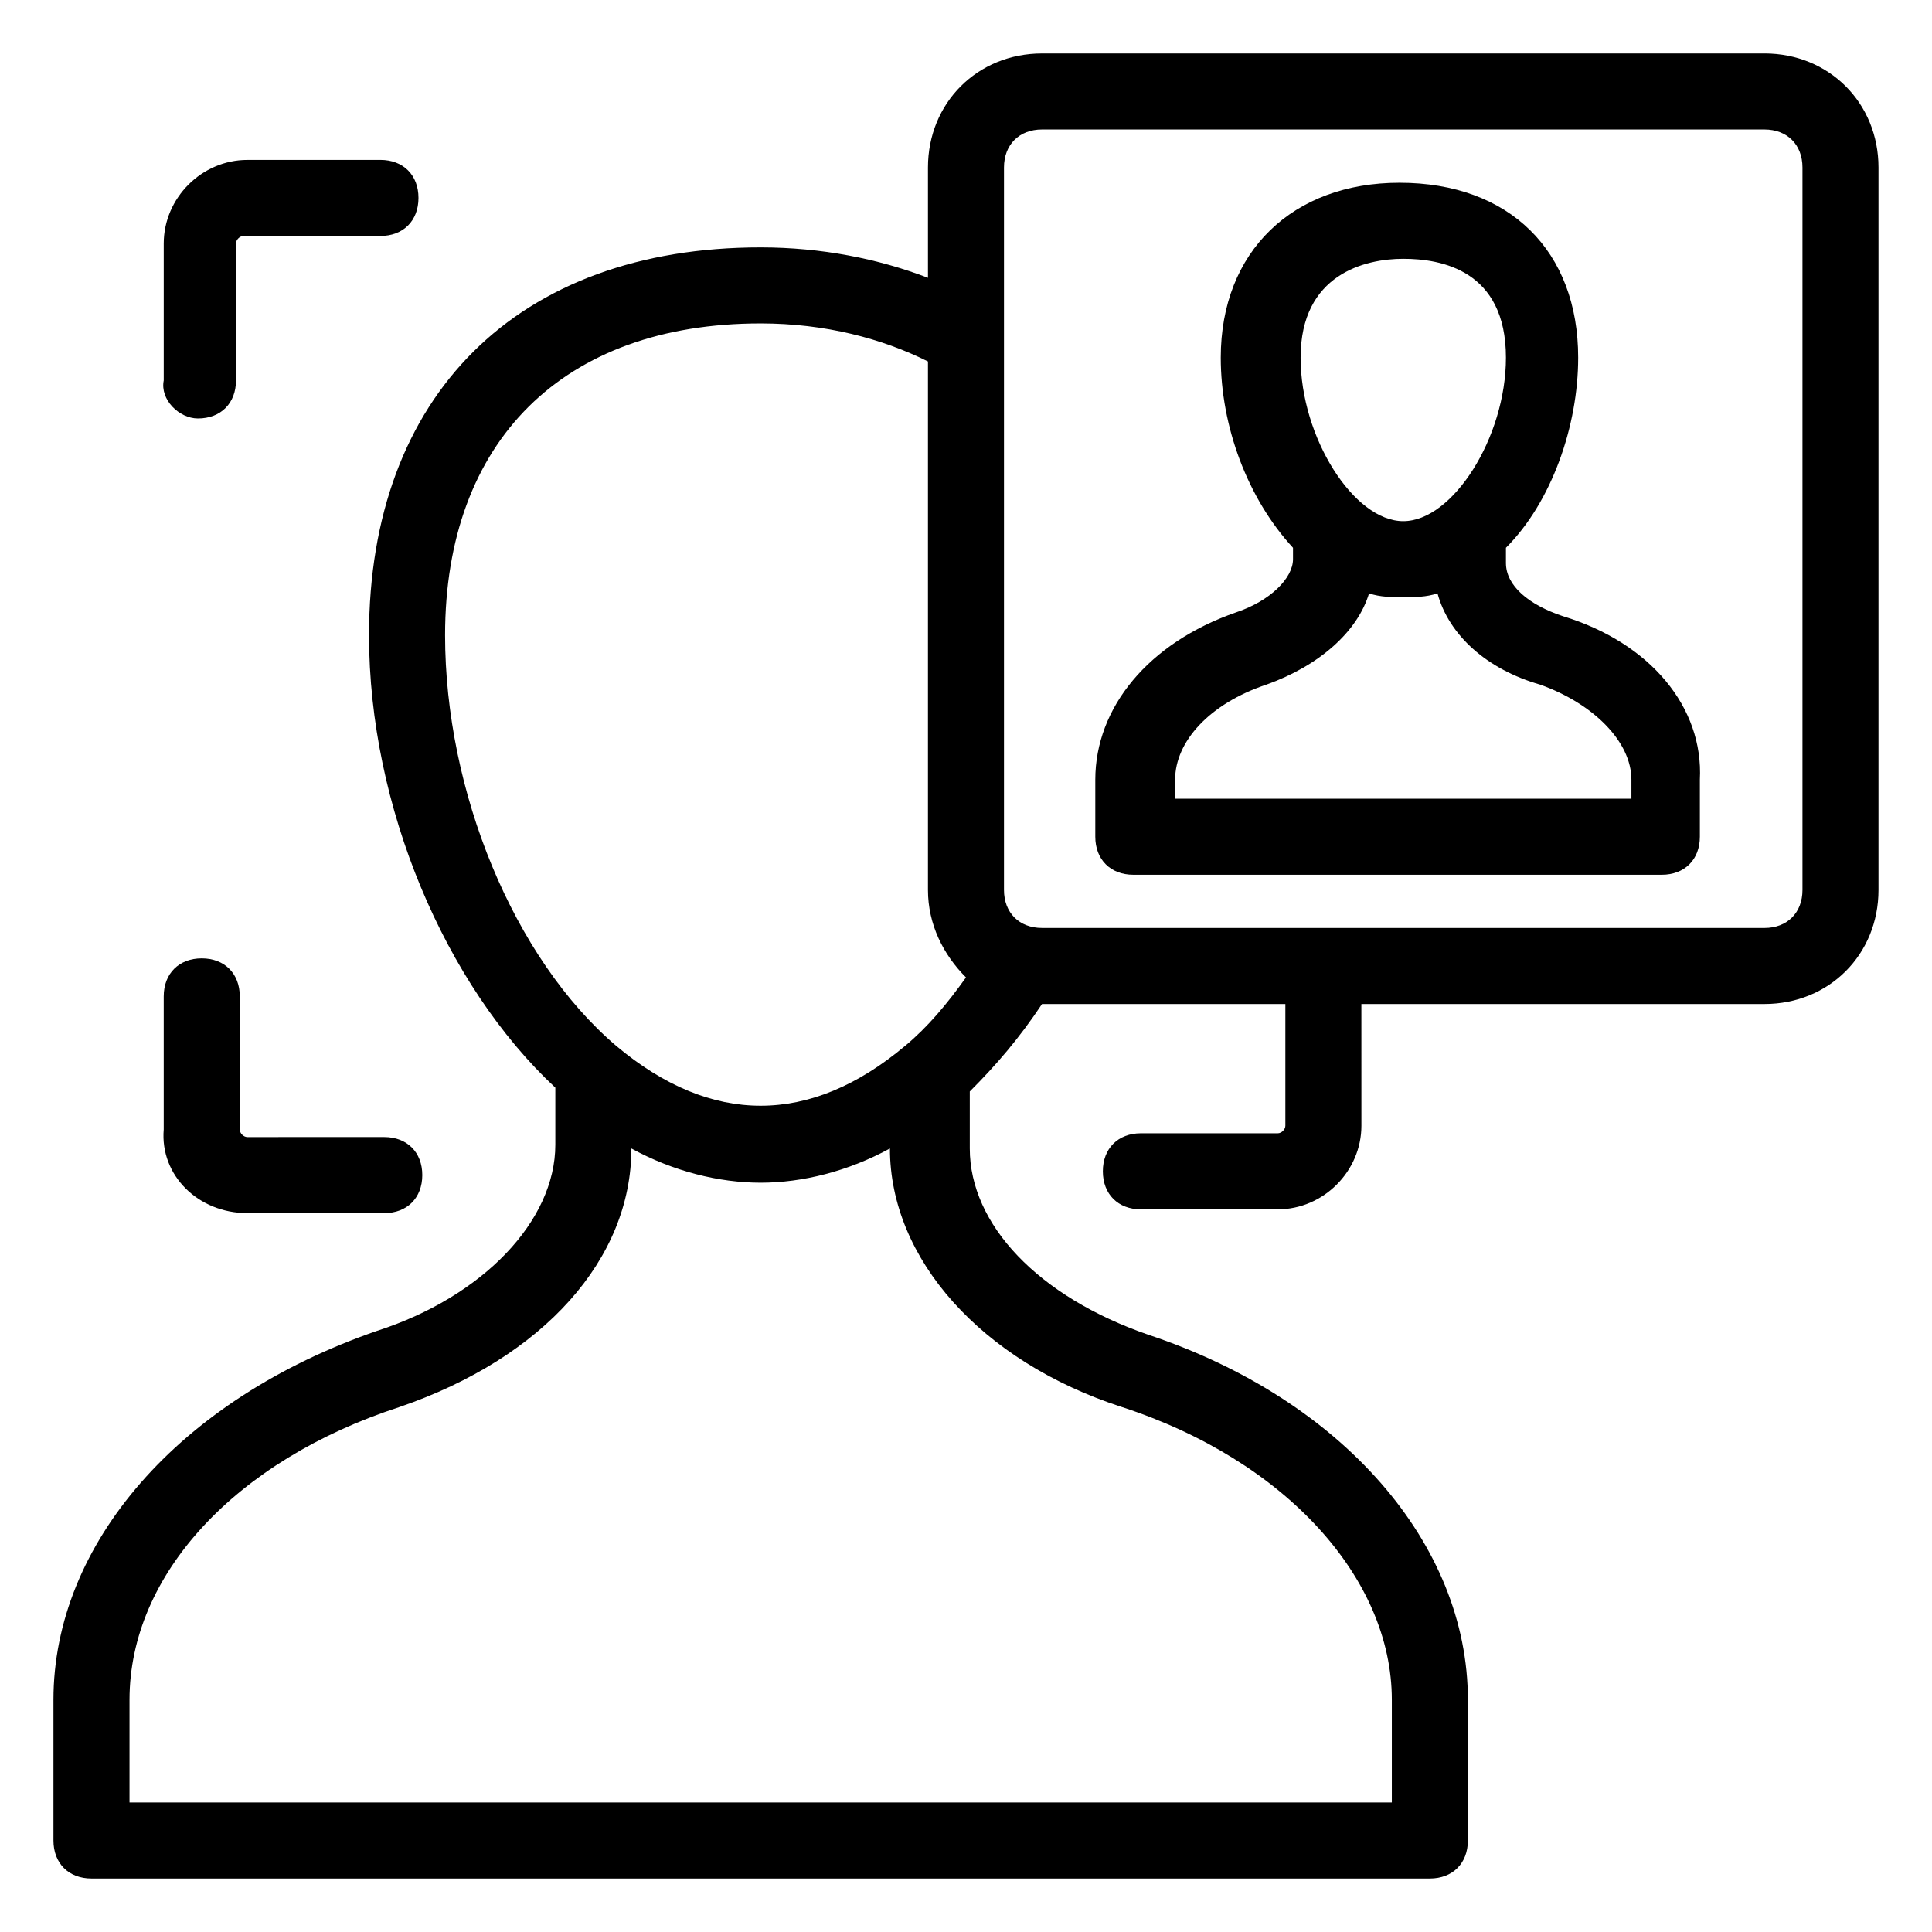 <?xml version="1.0" encoding="UTF-8"?>
<!-- Uploaded to: ICON Repo, www.svgrepo.com, Generator: ICON Repo Mixer Tools -->
<svg fill="#000000" width="800px" height="800px" version="1.1" viewBox="144 144 512 512" xmlns="http://www.w3.org/2000/svg">
 <g>
  <path d="m558.2 307.3c-9.07-3.023-15.113-8.062-15.113-14.105v-4.031c12.09-12.09 19.145-32.242 19.145-50.383 0-28.215-18.137-46.352-47.359-46.352-28.215 0-47.359 18.137-47.359 46.352 0 18.137 7.055 37.281 19.145 50.383v3.023c0 5.039-6.047 11.082-15.113 14.105-23.176 8.062-37.281 25.191-37.281 44.336v15.113c0 6.047 4.031 10.078 10.078 10.078h140.06c6.047 0 10.078-4.031 10.078-10.078v-15.113c1.004-19.145-13.102-36.273-36.277-43.328zm-42.32-94.715c10.078 0 27.207 3.023 27.207 26.199 0 21.16-14.105 43.328-27.207 43.328-13.098 0-27.207-22.168-27.207-43.328 0-22.168 17.129-26.199 27.207-26.199zm59.449 143.08h-119.91v-5.039c0-10.078 9.07-20.152 24.184-25.191 14.105-5.039 24.184-14.105 27.207-24.184 3.023 1.008 6.047 1.008 9.07 1.008 3.023 0 6.047 0 9.07-1.008 3.023 11.082 13.098 20.152 27.207 24.184 14.105 5.039 24.184 15.113 24.184 25.191v5.039z"/>
  <path d="m611.6 158.17h-191.45c-17.129 0-30.23 13.098-30.23 30.23v29.223c-13.098-5.039-28.215-8.062-44.336-8.062-64.488-0.004-103.79 39.293-103.79 102.77 0 45.344 20.152 92.699 49.375 119.91v15.113c0 20.152-19.145 40.305-47.359 49.375-52.395 18.137-85.645 56.426-85.645 97.738v37.281c0 6.047 4.031 10.078 10.078 10.078h354.68c6.047 0 10.078-4.031 10.078-10.078v-37.281c0-41.312-33.25-79.602-84.641-96.73-29.223-10.078-47.359-29.223-47.359-49.375v-15.113c7.055-7.055 13.098-14.105 19.145-23.176h64.488v32.242c0 1.008-1.008 2.016-2.016 2.016h-36.273c-6.047 0-10.078 4.031-10.078 10.078s4.031 10.078 10.078 10.078h36.273c12.09 0 22.168-10.078 22.168-22.168l-0.008-32.246h106.81c17.129 0 30.23-13.098 30.23-30.23v-191.45c0-17.129-13.102-30.227-30.23-30.227zm-170.29 358.71c43.328 14.105 71.539 45.344 71.539 77.586v27.207h-334.53v-27.207c0-33.25 28.215-63.48 71.539-77.586 38.289-13.098 61.465-39.297 61.465-68.52 11.082 6.047 23.176 9.07 34.258 9.07 11.082 0 23.176-3.023 34.258-9.07 0.004 29.223 24.184 56.426 61.469 68.52zm-57.438-95.723c-25.191 21.16-51.387 21.16-76.578 0-27.207-23.176-45.344-67.512-45.344-108.82 0-51.387 31.234-82.625 83.633-82.625 17.129 0 32.242 4.031 44.336 10.078v140.06c0 9.07 4.031 17.129 10.078 23.176-5.039 7.051-10.078 13.098-16.125 18.137zm237.8-41.312c0 6.047-4.031 10.078-10.078 10.078l-191.45-0.004c-6.047 0-10.078-4.031-10.078-10.078v-191.45c0-6.047 4.031-10.078 10.078-10.078h191.45c6.047 0 10.078 4.031 10.078 10.078z"/>
  <path d="m196.46 254.9c6.047 0 10.078-4.031 10.078-10.078l-0.004-36.273c0-1.008 1.008-2.016 2.016-2.016h36.273c6.047 0 10.078-4.031 10.078-10.078s-4.031-10.078-10.078-10.078l-35.266 0.004c-12.09 0-22.168 10.078-22.168 22.168v36.273c-1.008 5.039 4.031 10.078 9.07 10.078z"/>
  <path d="m209.56 465.49h36.273c6.047 0 10.078-4.031 10.078-10.078 0-6.047-4.031-10.078-10.078-10.078l-36.273 0.004c-1.008 0-2.016-1.008-2.016-2.016v-35.266c0-6.047-4.031-10.078-10.078-10.078s-10.078 4.031-10.078 10.078v35.266c-1.004 12.094 9.074 22.168 22.172 22.168z"/>
 </g>
</svg>